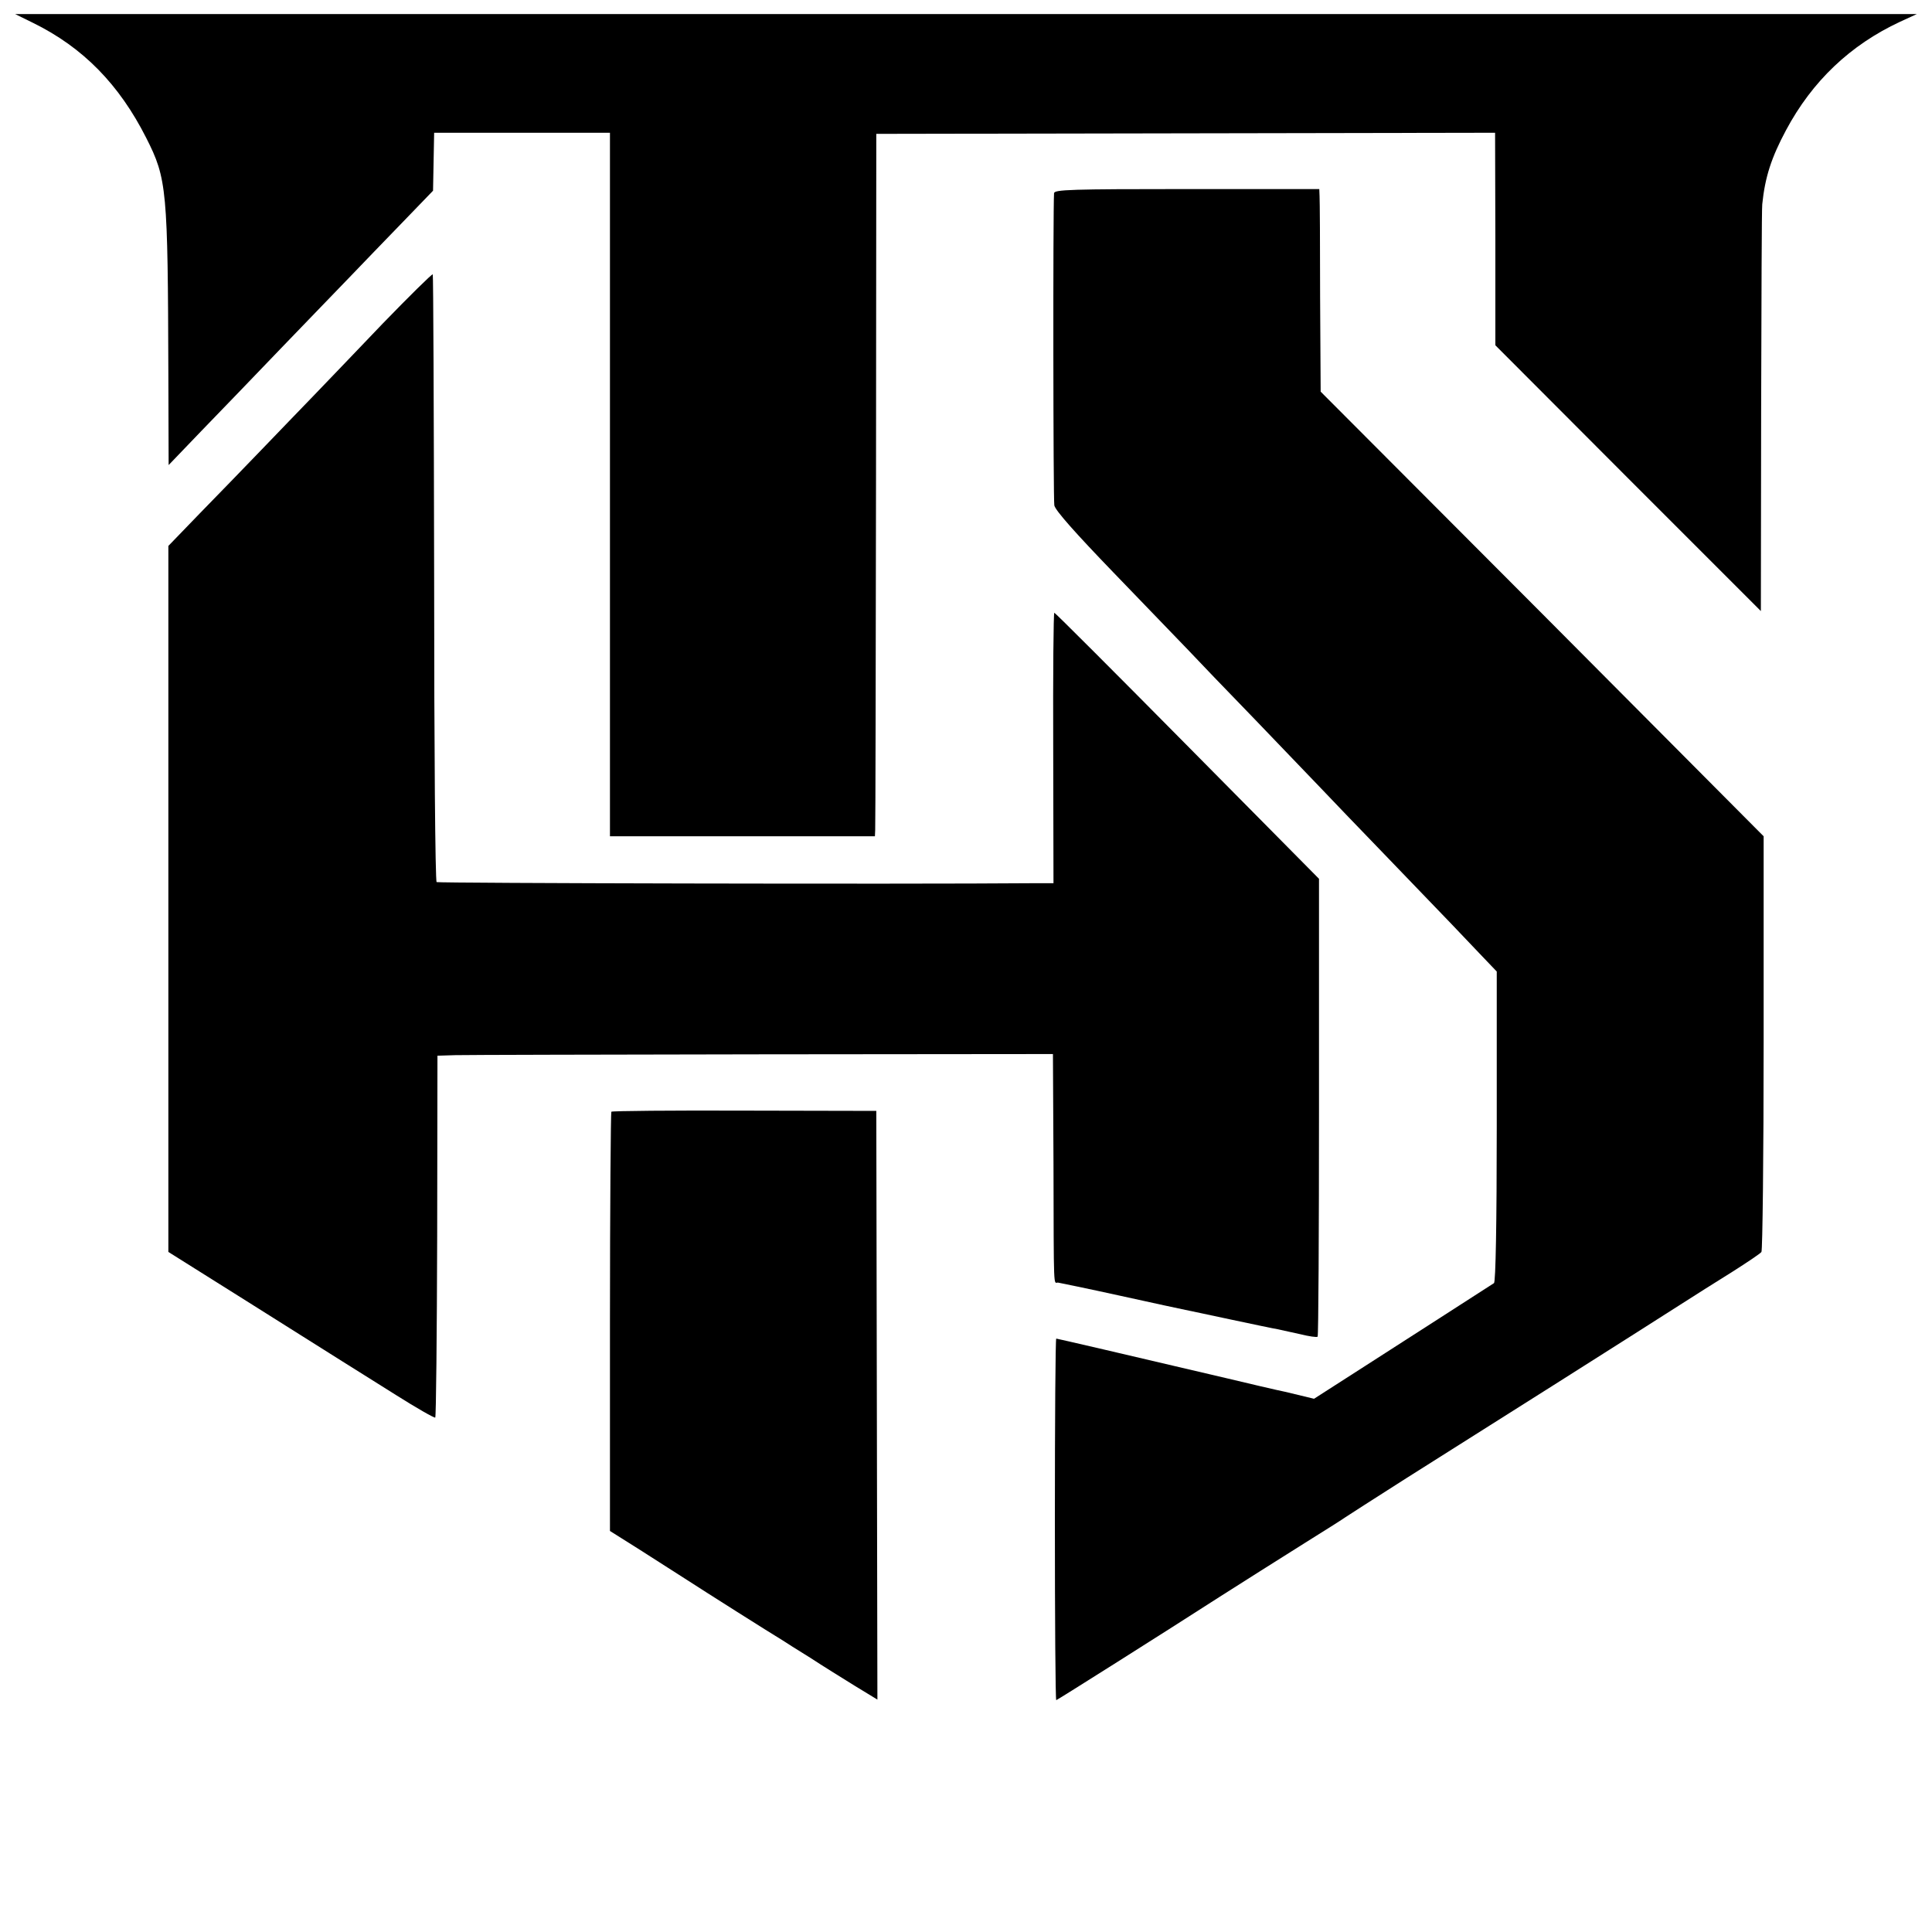 <?xml version="1.0" standalone="no"?>
<!DOCTYPE svg PUBLIC "-//W3C//DTD SVG 20010904//EN"
 "http://www.w3.org/TR/2001/REC-SVG-20010904/DTD/svg10.dtd">
<svg version="1.0" xmlns="http://www.w3.org/2000/svg"
 width="700pt" height="700pt" viewBox="0 0 700 700"
 preserveAspectRatio="xMidYMid meet">
<g transform="translate(0,700) scale(0.1,-0.1)"
fill="#000000" stroke="none">
<path d="M120 6917 c181 -89 312 -223 410 -417 75 -148 78 -185 80 -860 l1
-325 120 125 c67 69 197 204 289 300 93 96 203 211 247 256 43 45 128 133 190
197 l112 116 2 105 2 105 319 0 318 0 0 -272 c0 -150 0 -723 0 -1274 l0 -1003
480 0 480 0 1 23 c1 12 2 585 3 1272 l1 1250 1121 2 1121 2 1 -385 0 -385 481
-482 481 -481 1 725 c1 398 2 735 4 749 10 98 33 169 86 268 95 178 233 309
413 393 l61 28 -3445 0 -3445 0 65 -32z"/>
<path d="M3819 6300 c-4 -66 -3 -1111 1 -1131 3 -18 79 -103 214 -243 115
-119 235 -244 268 -278 32 -34 143 -150 247 -257 104 -108 210 -219 237 -247
27 -29 137 -143 244 -254 107 -111 211 -219 230 -239 19 -20 64 -67 99 -104
l64 -67 0 -561 c0 -355 -4 -564 -10 -568 -27 -17 -299 -193 -465 -299 l-187
-120 -58 14 c-32 8 -67 16 -78 18 -11 2 -90 21 -175 41 -374 88 -620 145 -623
145 -3 0 -5 -295 -5 -655 0 -360 2 -655 5 -655 3 0 391 245 593 375 107 68
189 120 310 196 74 46 140 88 145 92 6 4 105 68 220 141 240 151 856 541 990
627 50 32 135 86 190 120 55 35 103 67 107 73 4 6 8 347 8 759 l0 747 -802
806 -803 805 -2 342 c0 188 -1 353 -2 367 l-1 25 -480 0 c-420 0 -480 -2 -481
-15z"/>
<path d="M1387 5828 c-96 -101 -210 -219 -252 -263 -43 -44 -127 -132 -188
-195 -61 -63 -161 -167 -224 -231 l-113 -117 0 -1279 0 -1279 285 -179 c157
-99 311 -196 343 -216 31 -19 119 -75 196 -123 76 -48 141 -85 143 -82 3 3 6
299 7 658 l1 653 65 2 c36 1 538 2 1115 3 l1050 1 2 -398 c1 -470 0 -430 16
-430 6 -1 109 -22 227 -48 118 -26 224 -49 235 -51 11 -2 85 -18 165 -35 80
-17 156 -33 169 -35 13 -3 50 -11 82 -18 32 -8 60 -12 63 -9 3 3 5 378 5 832
l0 827 -477 482 c-262 265 -479 482 -482 482 -3 0 -5 -220 -4 -490 l1 -490
-66 0 c-481 -4 -2163 0 -2169 4 -5 3 -9 480 -9 1101 -1 603 -3 1098 -5 1101
-3 2 -84 -78 -181 -178z"/>
<path d="M2215 2972 c-2 -3 -5 -346 -5 -762 l0 -757 108 -68 c59 -38 136 -87
172 -110 60 -39 300 -191 345 -218 10 -7 55 -35 100 -63 44 -29 117 -74 162
-102 l82 -50 -2 1066 -2 1067 -477 1 c-263 1 -480 -1 -483 -4z"/>
</g>
</svg>
